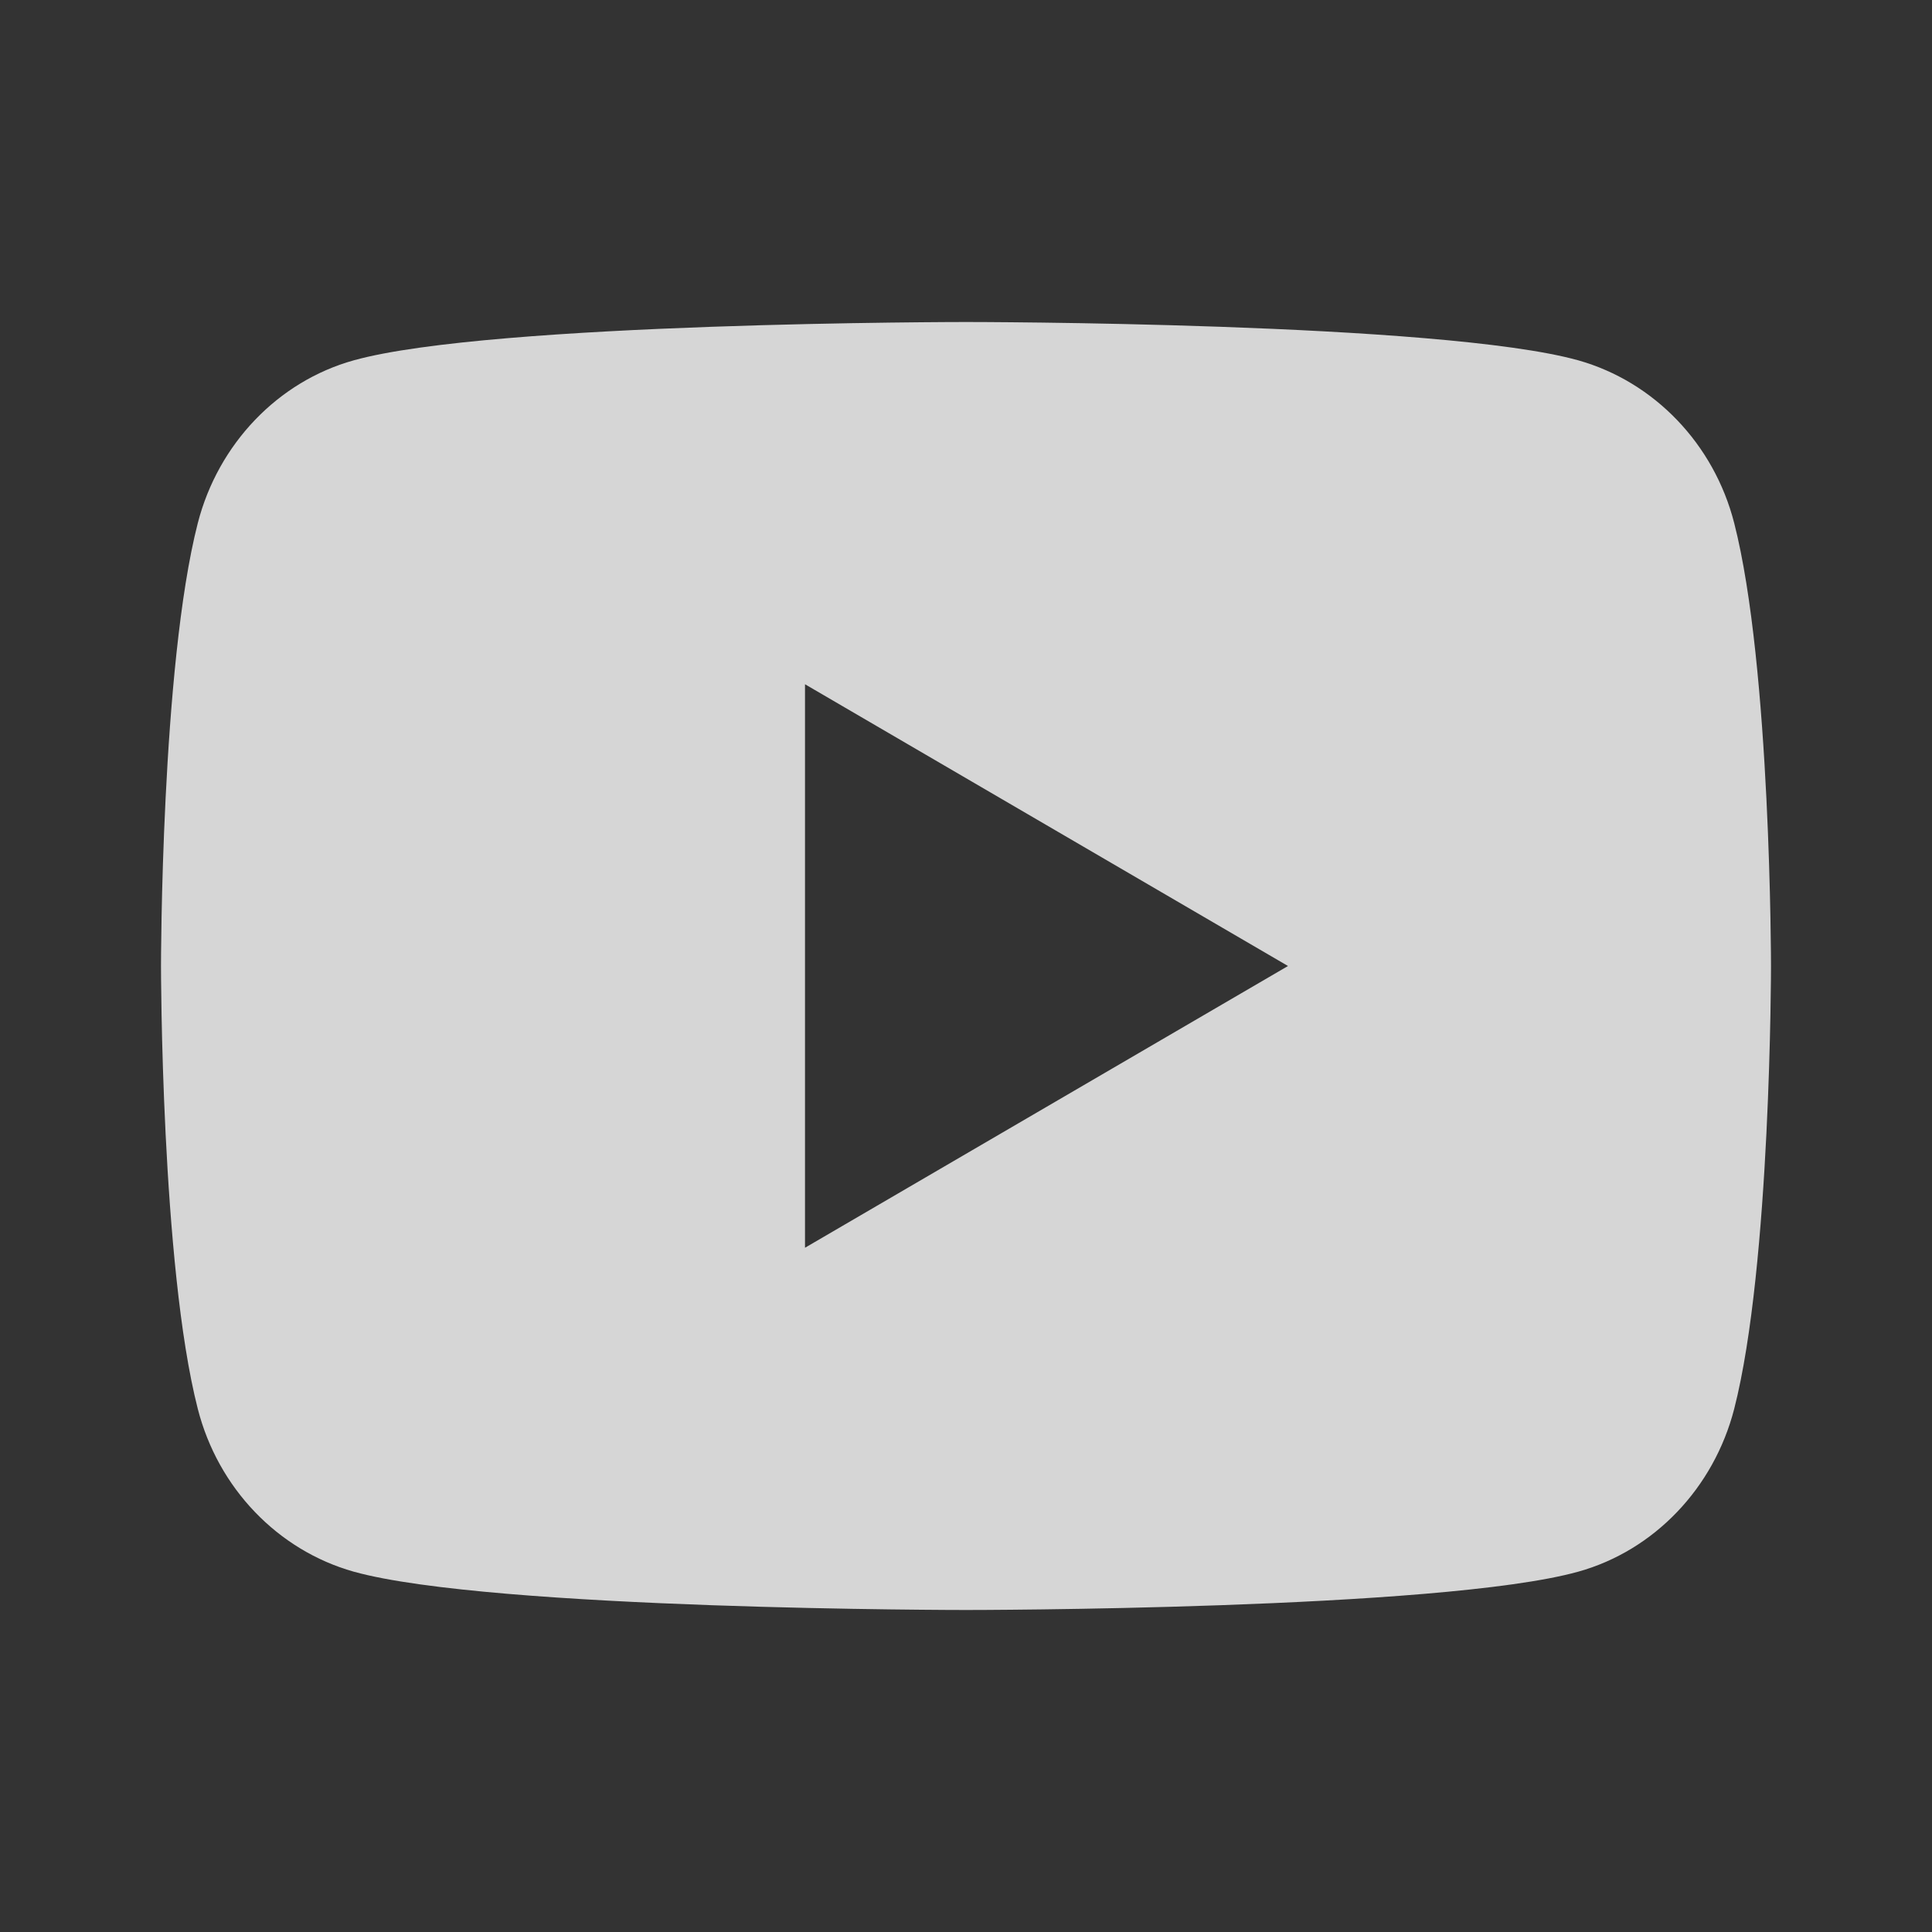 <svg width="42" height="42" viewBox="0 0 42 42" fill="none" xmlns="http://www.w3.org/2000/svg">
<rect x="0" y="0" width="42" height="42" fill="#333333" stroke="none"/>
<g opacity="0.8" clip-path="url(#clip0_261_19)">
<path d="M37.7 11.371C38.5 14.49 38.5 21 38.5 21C38.5 21 38.5 27.51 37.7 30.628C37.256 32.352 35.956 33.709 34.309 34.167C31.318 35 21 35 21 35C21 35 10.687 35 7.691 34.167C6.037 33.702 4.739 32.347 4.3 30.628C3.5 27.51 3.5 21 3.5 21C3.5 21 3.5 14.49 4.3 11.371C4.744 9.648 6.045 8.291 7.691 7.833C10.687 7 21 7 21 7C21 7 31.318 7 34.309 7.833C35.962 8.299 37.261 9.653 37.7 11.371ZM17.5 27.125L28 21L17.5 14.875V27.125Z" fill="white"/>
</g>
<defs>
<clipPath id="clip0_261_19">
<rect width="42" height="42" fill="white"/>
</clipPath>
</defs>
</svg>
